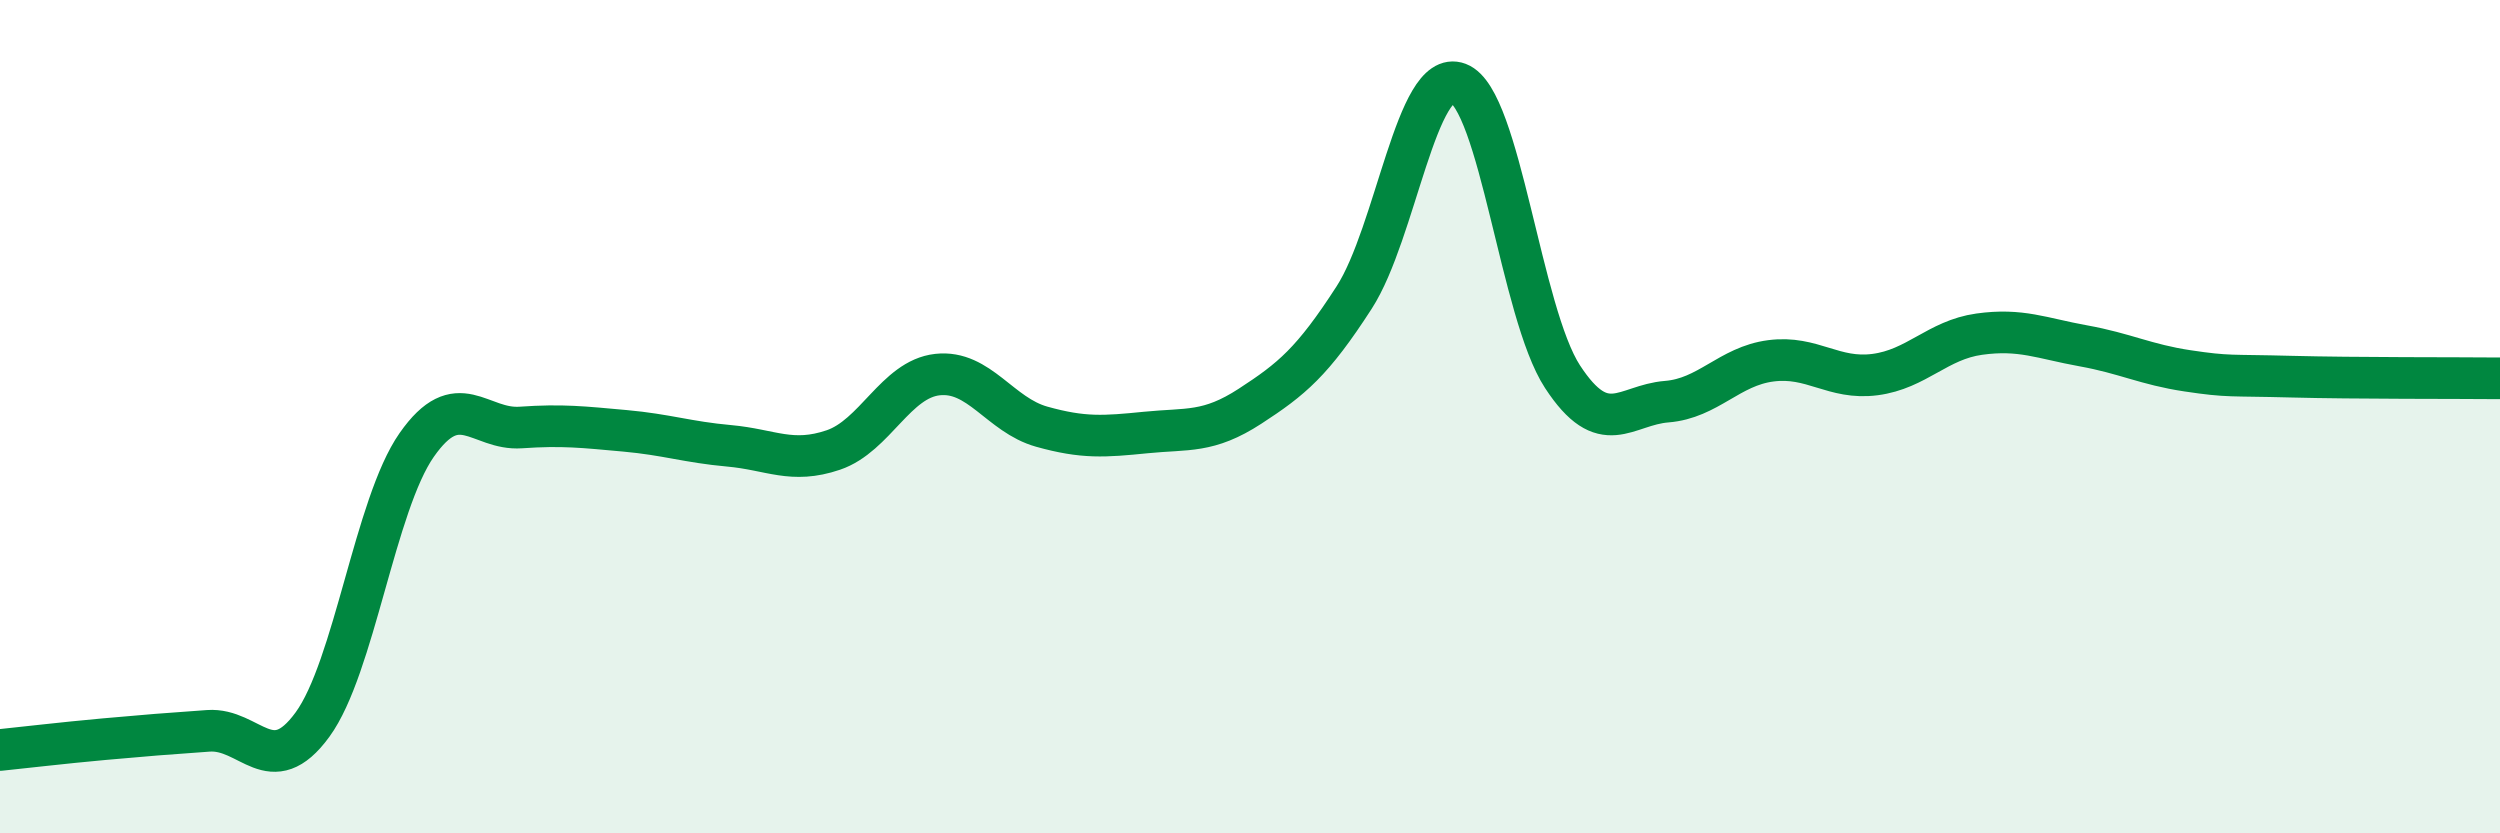 
    <svg width="60" height="20" viewBox="0 0 60 20" xmlns="http://www.w3.org/2000/svg">
      <path
        d="M 0,18 C 0.5,17.95 1.5,17.83 2.5,17.74 C 3.5,17.65 4,17.61 5,17.54 C 6,17.47 6.5,18.76 7.5,17.39 C 8.5,16.02 9,12.11 10,10.68 C 11,9.25 11.5,10.33 12.5,10.26 C 13.5,10.19 14,10.25 15,10.34 C 16,10.43 16.5,10.61 17.5,10.7 C 18.5,10.79 19,11.14 20,10.8 C 21,10.46 21.5,9.1 22.5,8.99 C 23.5,8.88 24,9.96 25,10.24 C 26,10.52 26.5,10.48 27.5,10.38 C 28.5,10.28 29,10.4 30,9.75 C 31,9.1 31.5,8.69 32.5,7.14 C 33.5,5.59 34,1.62 35,2 C 36,2.38 36.5,7.51 37.5,9.04 C 38.5,10.57 39,9.72 40,9.64 C 41,9.56 41.5,8.79 42.5,8.66 C 43.5,8.53 44,9.12 45,8.99 C 46,8.86 46.5,8.16 47.5,8.02 C 48.5,7.88 49,8.12 50,8.3 C 51,8.48 51.5,8.75 52.5,8.9 C 53.5,9.05 53.5,9 55,9.04 C 56.5,9.08 59,9.07 60,9.08L60 20L0 20Z"
        fill="#008740"
        opacity="0.1"
        stroke-linecap="round"
        stroke-linejoin="round"
      />
      <path
        d="M 0,18 C 0.5,17.95 1.5,17.83 2.5,17.74 C 3.5,17.65 4,17.61 5,17.54 C 6,17.47 6.5,18.76 7.5,17.39 C 8.5,16.02 9,12.11 10,10.68 C 11,9.25 11.5,10.33 12.5,10.26 C 13.5,10.19 14,10.25 15,10.34 C 16,10.43 16.5,10.61 17.5,10.7 C 18.5,10.79 19,11.14 20,10.8 C 21,10.46 21.5,9.1 22.5,8.99 C 23.5,8.88 24,9.96 25,10.24 C 26,10.52 26.5,10.48 27.5,10.38 C 28.5,10.28 29,10.4 30,9.75 C 31,9.1 31.5,8.69 32.5,7.14 C 33.5,5.59 34,1.62 35,2 C 36,2.38 36.5,7.51 37.5,9.04 C 38.5,10.57 39,9.72 40,9.64 C 41,9.56 41.5,8.79 42.5,8.66 C 43.5,8.53 44,9.12 45,8.99 C 46,8.86 46.5,8.16 47.5,8.02 C 48.5,7.88 49,8.12 50,8.3 C 51,8.48 51.5,8.75 52.5,8.9 C 53.5,9.05 53.5,9 55,9.04 C 56.5,9.08 59,9.07 60,9.08"
        stroke="#008740"
        stroke-width="1"
        fill="none"
        stroke-linecap="round"
        stroke-linejoin="round"
      />
    </svg>
  